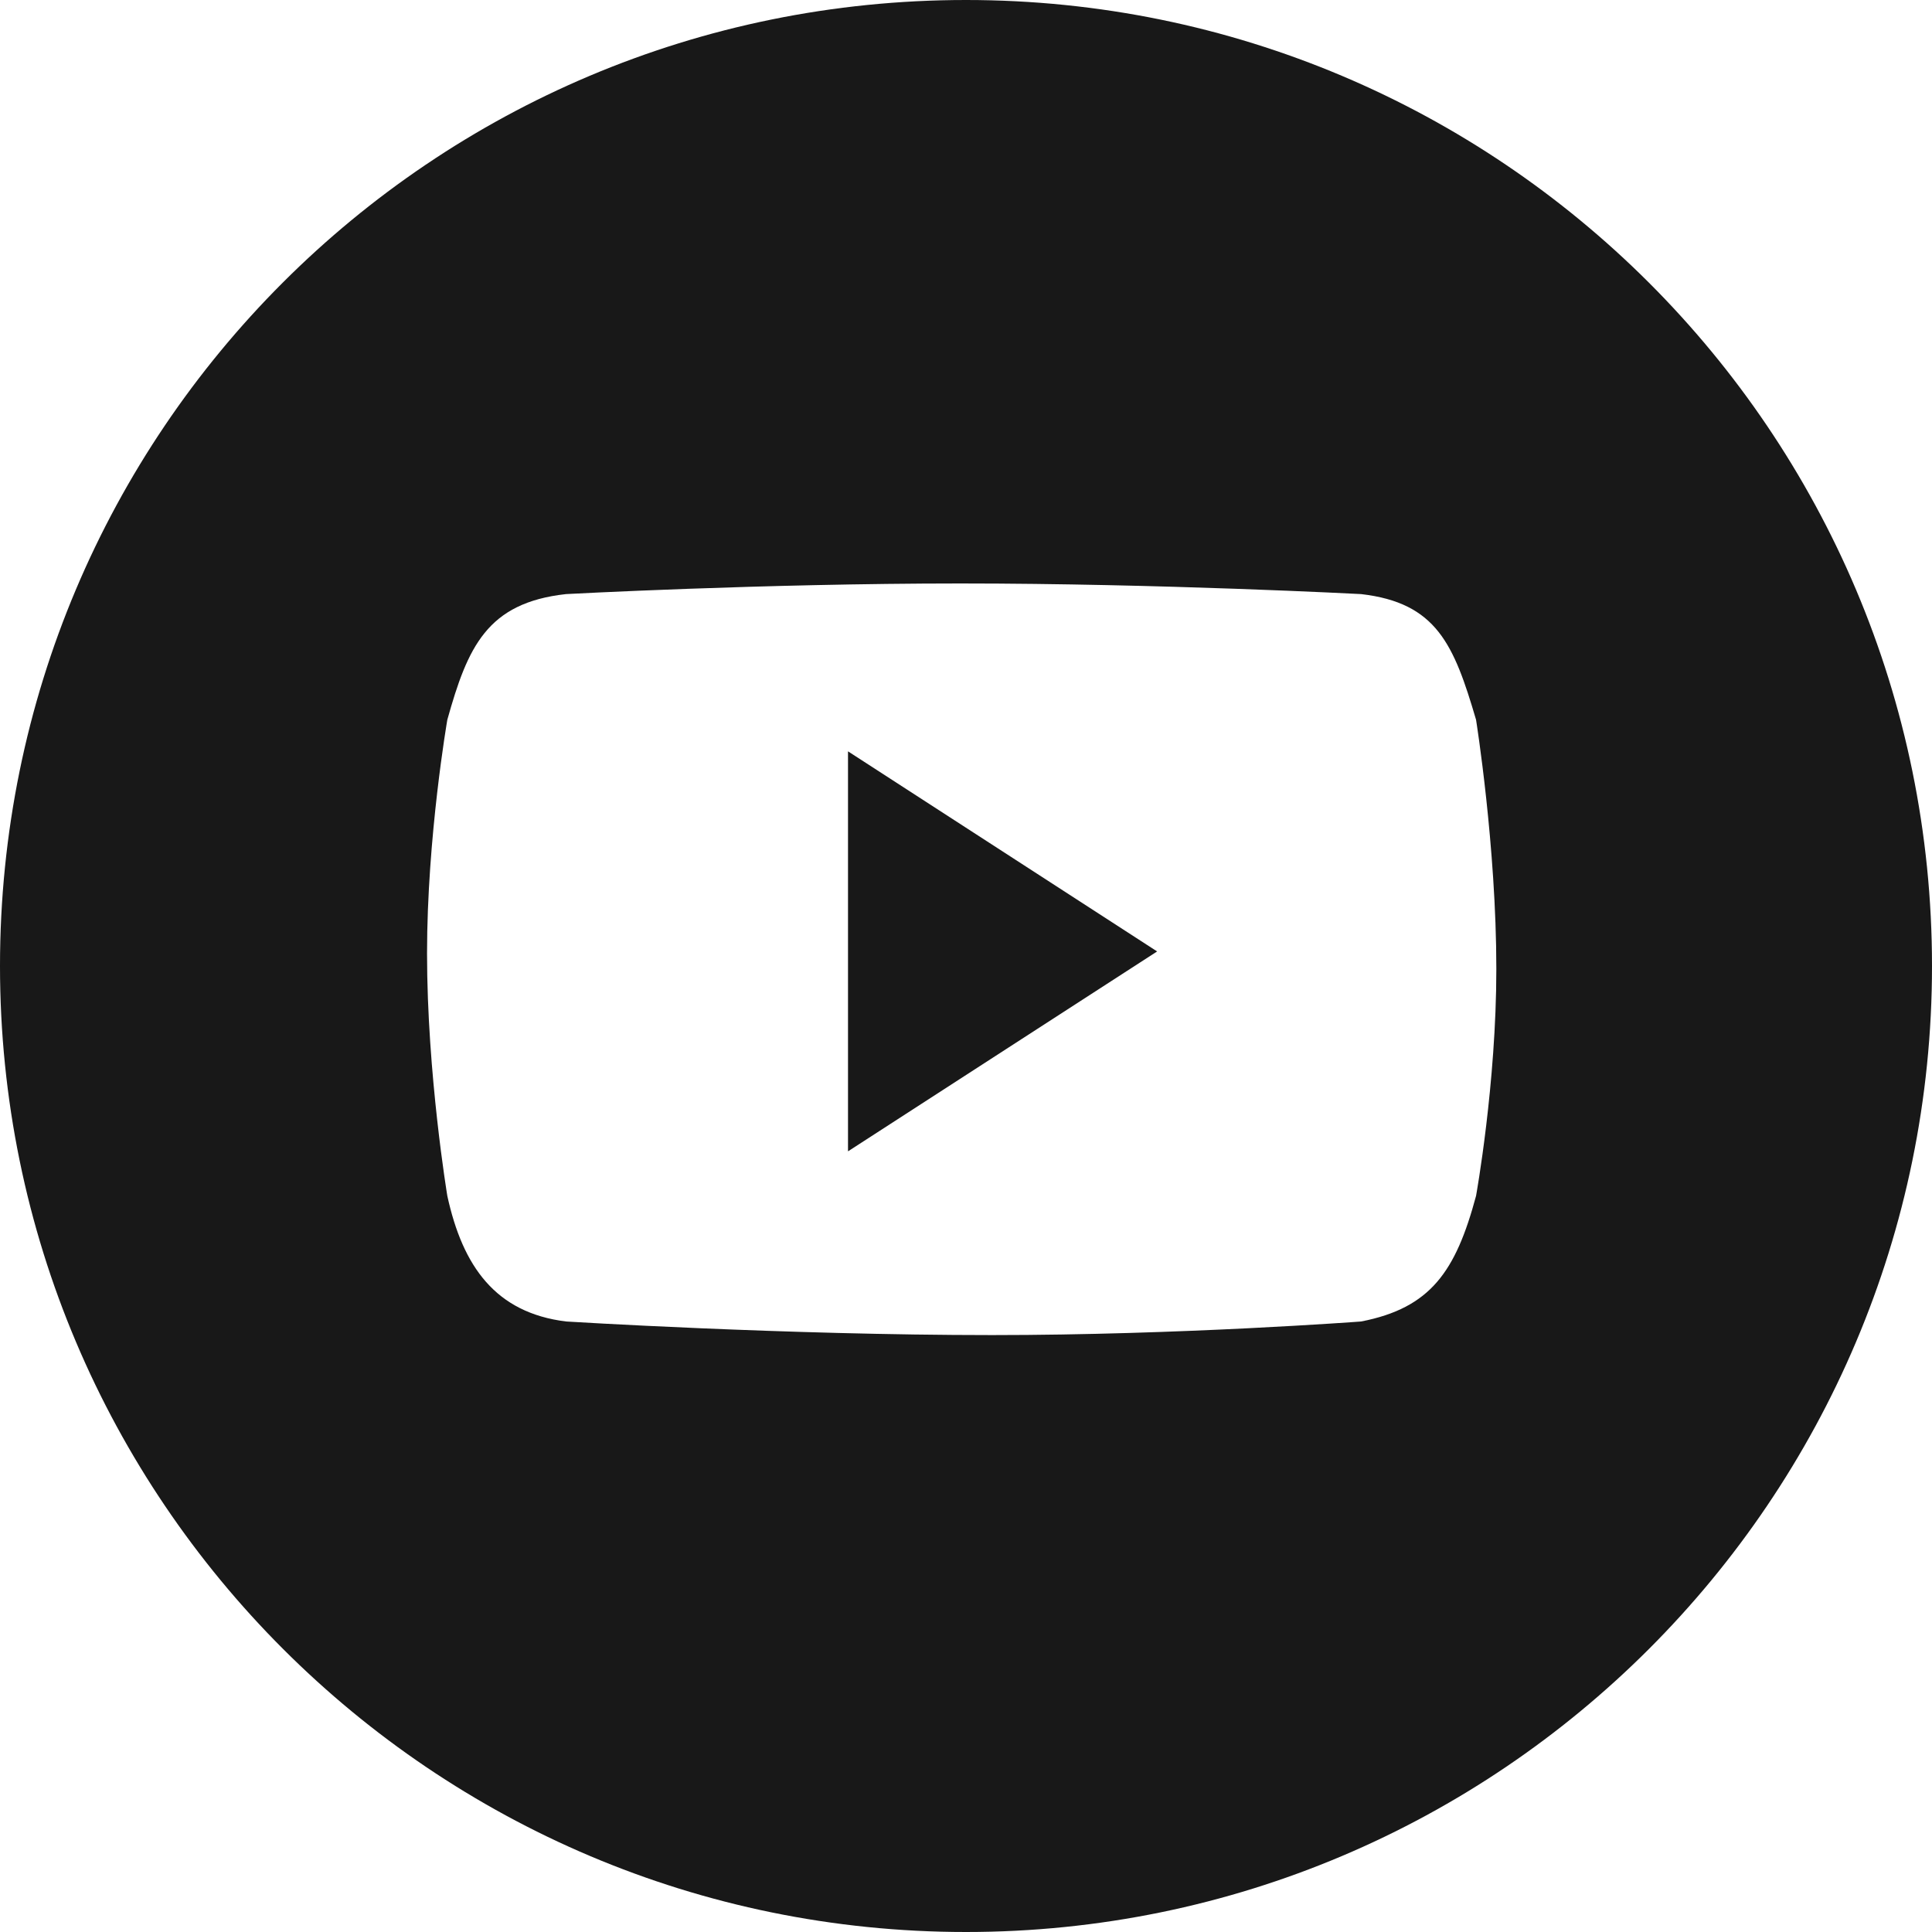 <?xml version="1.0" standalone="no"?><!DOCTYPE svg PUBLIC "-//W3C//DTD SVG 1.1//EN" "http://www.w3.org/Graphics/SVG/1.1/DTD/svg11.dtd"><svg t="1717566160529" class="icon" viewBox="0 0 1024 1024" version="1.1" xmlns="http://www.w3.org/2000/svg" p-id="5965" xmlns:xlink="http://www.w3.org/1999/xlink" width="64" height="64"><path d="M782.336 633.856c-10.752 39.973-24.027 59.392-60.928 66.56 0 0-95.707 7.205-195.584 7.205-110.08 0-225.792-7.205-225.792-7.205-37.376-4.608-54.784-29.184-62.939-66.56 0 0-10.752-64.512-10.752-128.512 0-61.952 10.752-123.867 10.752-123.867 10.752-38.4 20.955-61.989 62.903-66.597 0 0 103.973-5.632 208.933-5.632 106.021 0 212.48 5.632 212.48 5.632 39.973 4.608 49.189 26.661 60.928 66.597 0 0 10.752 67.072 10.752 132.059 0 60.928-10.752 120.32-10.752 120.32M512 0C228.864 0 0 228.901 0 512c0 282.624 229.413 512 512 512 282.624 0 512-229.376 512-512 0-283.099-229.376-512-512-512" fill="#181818" p-id="5966"></path><path d="M449.463 610.231l163.84-105.947-163.84-106.057z" fill="#181818" p-id="5967"></path></svg>